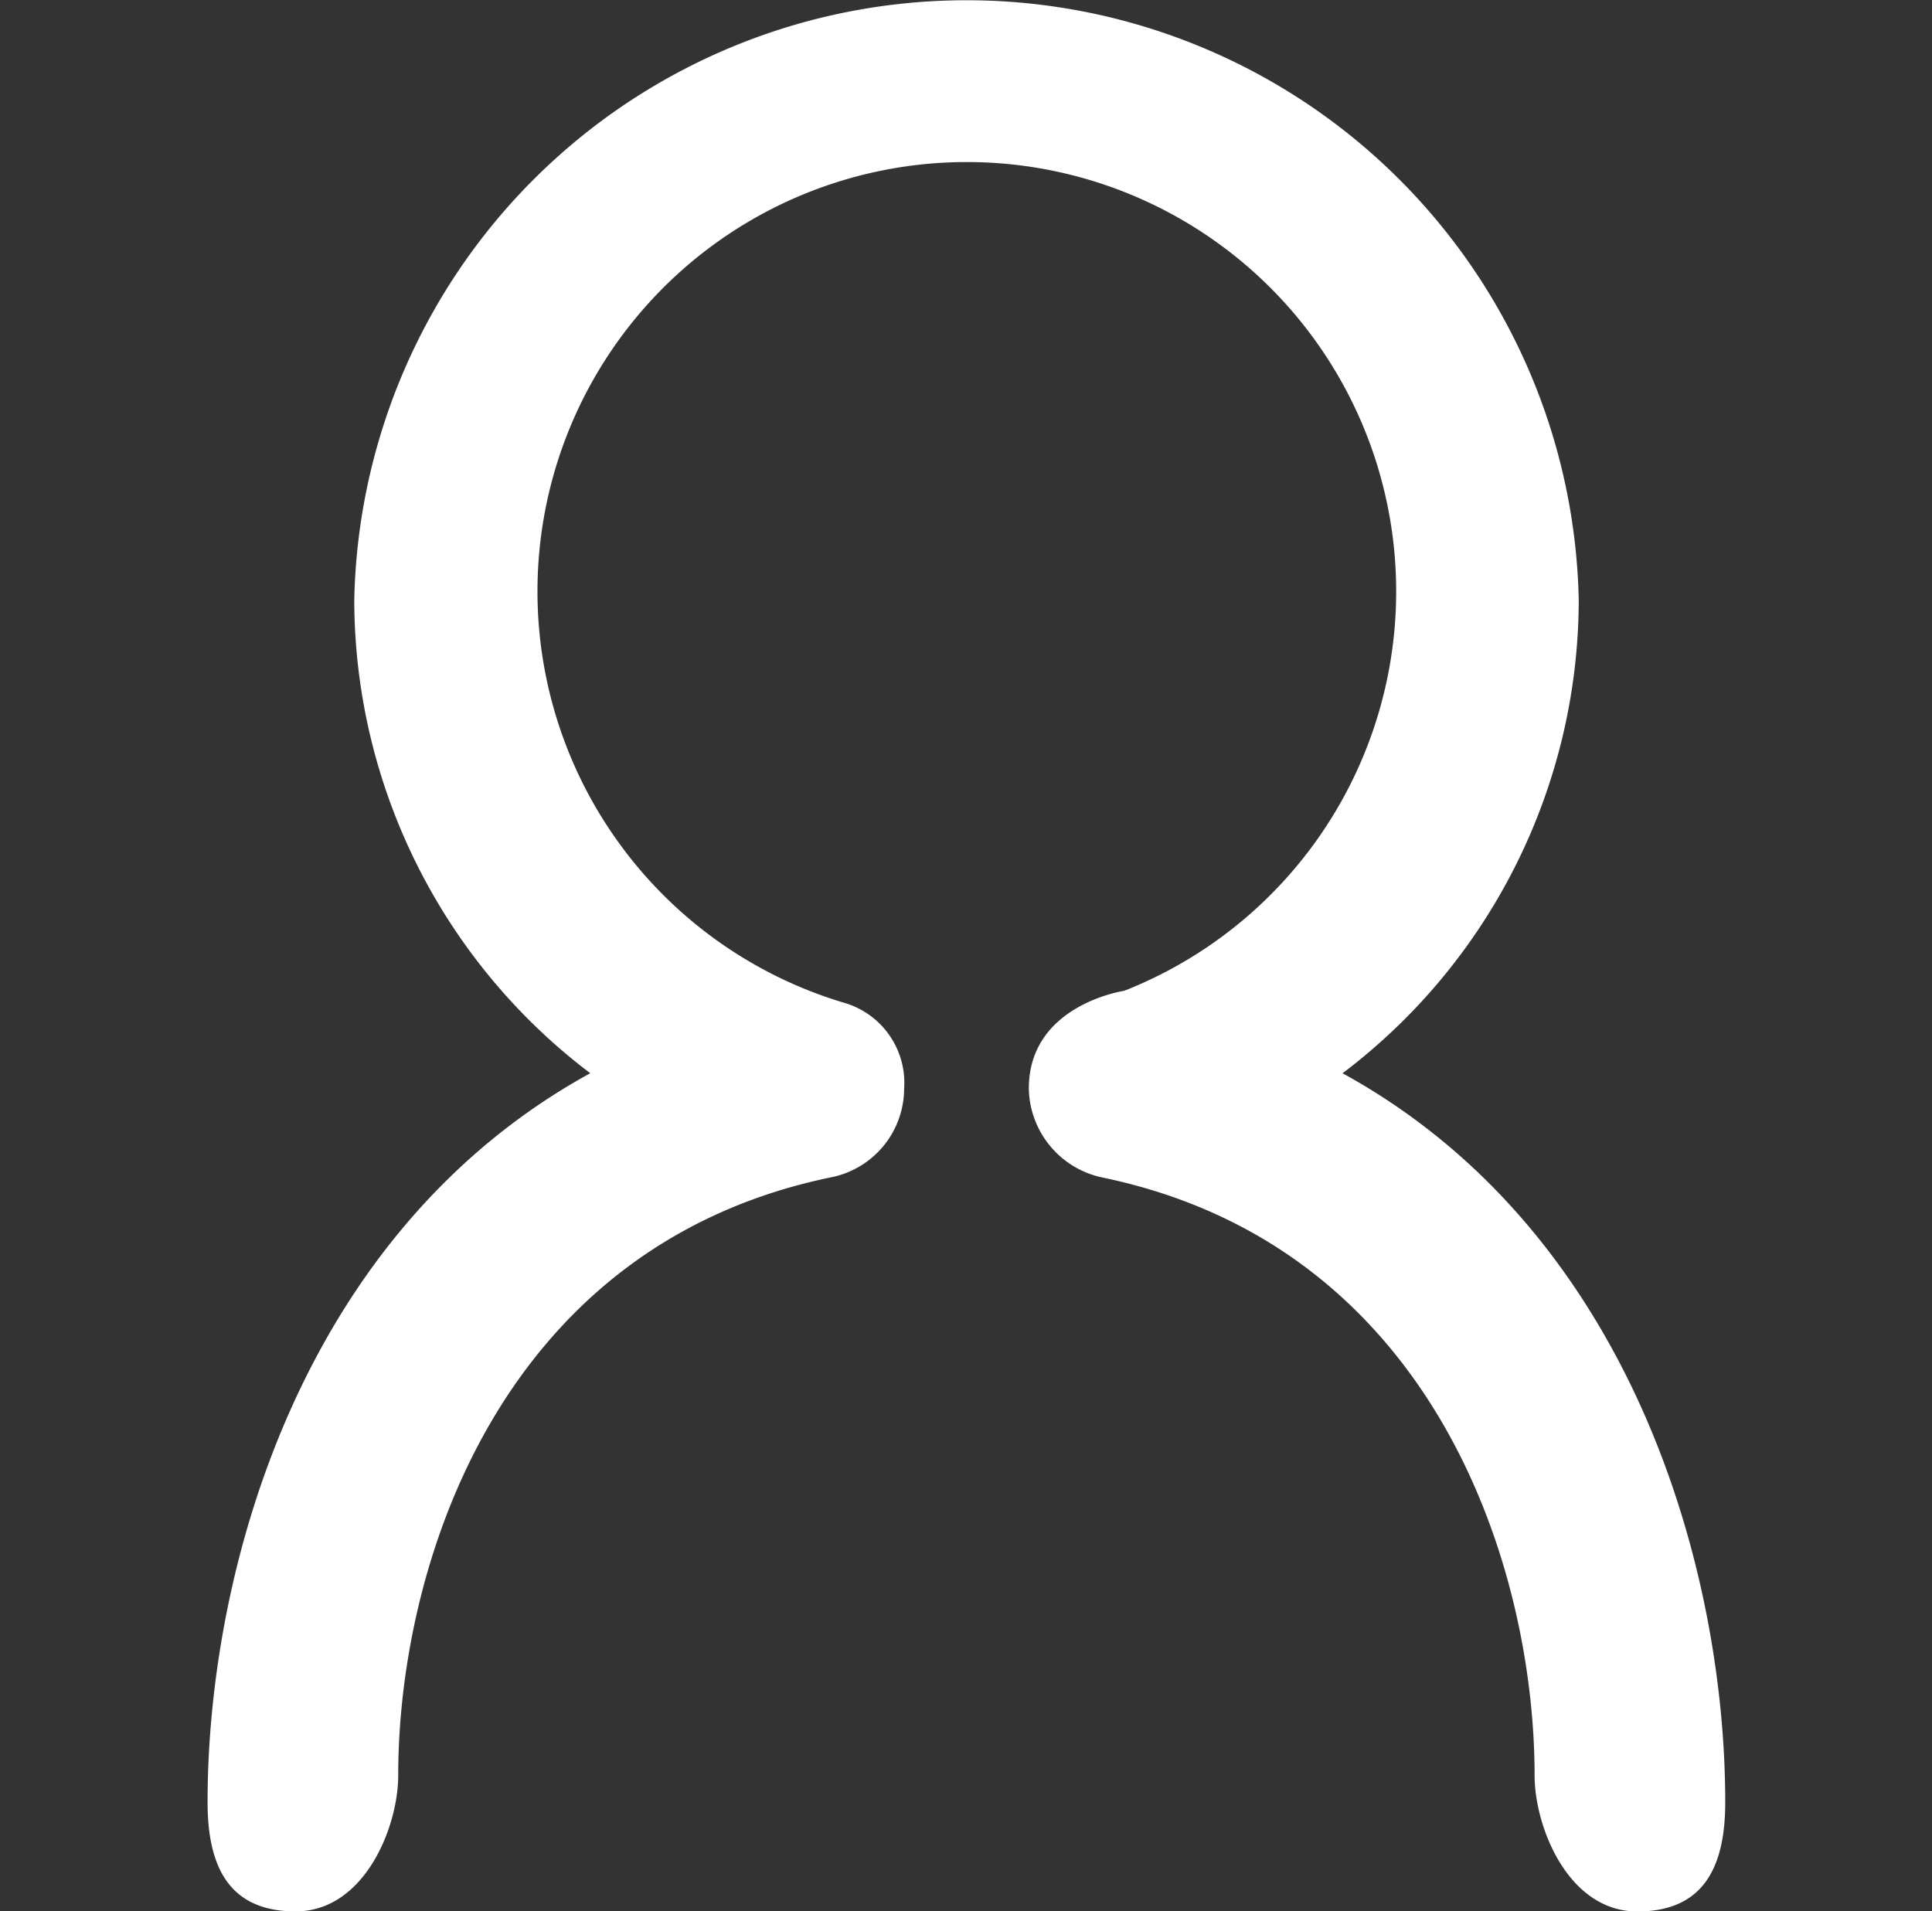 <svg xmlns="http://www.w3.org/2000/svg" width="52" height="51.438" viewBox="0 0 52 51.438">
  <rect x="0" y="0" width="52" height="51.438" fill="#333333" stroke="none"/>
  <defs>
    <style>
      .cls-1 {
        fill: #ffffff;
        fill-rule: evenodd;
      }
    </style>
  </defs>
  <path id="icon" class="cls-1" d="M246.244,891.889c7.78,4.266,10.3,13.342,10.3,19.622,0,1.692-.545,2.94-2.368,2.94-1.858,0-2.763-2.274-2.763-3.658,0-5.624-2.7-14.253-11.643-16.1A2.492,2.492,0,0,1,237.8,892.3c0-2.258,2.566-2.63,2.566-2.63a11.556,11.556,0,1,0-7.5.333,2.244,2.244,0,0,1,1.578,2.3,2.442,2.442,0,0,1-1.973,2.388c-8.941,1.848-11.644,10.477-11.644,16.1,0,1.384-.905,3.658-2.762,3.658-1.824,0-2.369-1.248-2.369-2.94,0-6.279,2.521-15.354,10.3-19.621a16.006,16.006,0,0,1-6.352-12.739,16.482,16.482,0,0,1,32.957,0A16,16,0,0,1,246.244,891.889Z" transform="translate(-210.109 -863)"/>
</svg>
